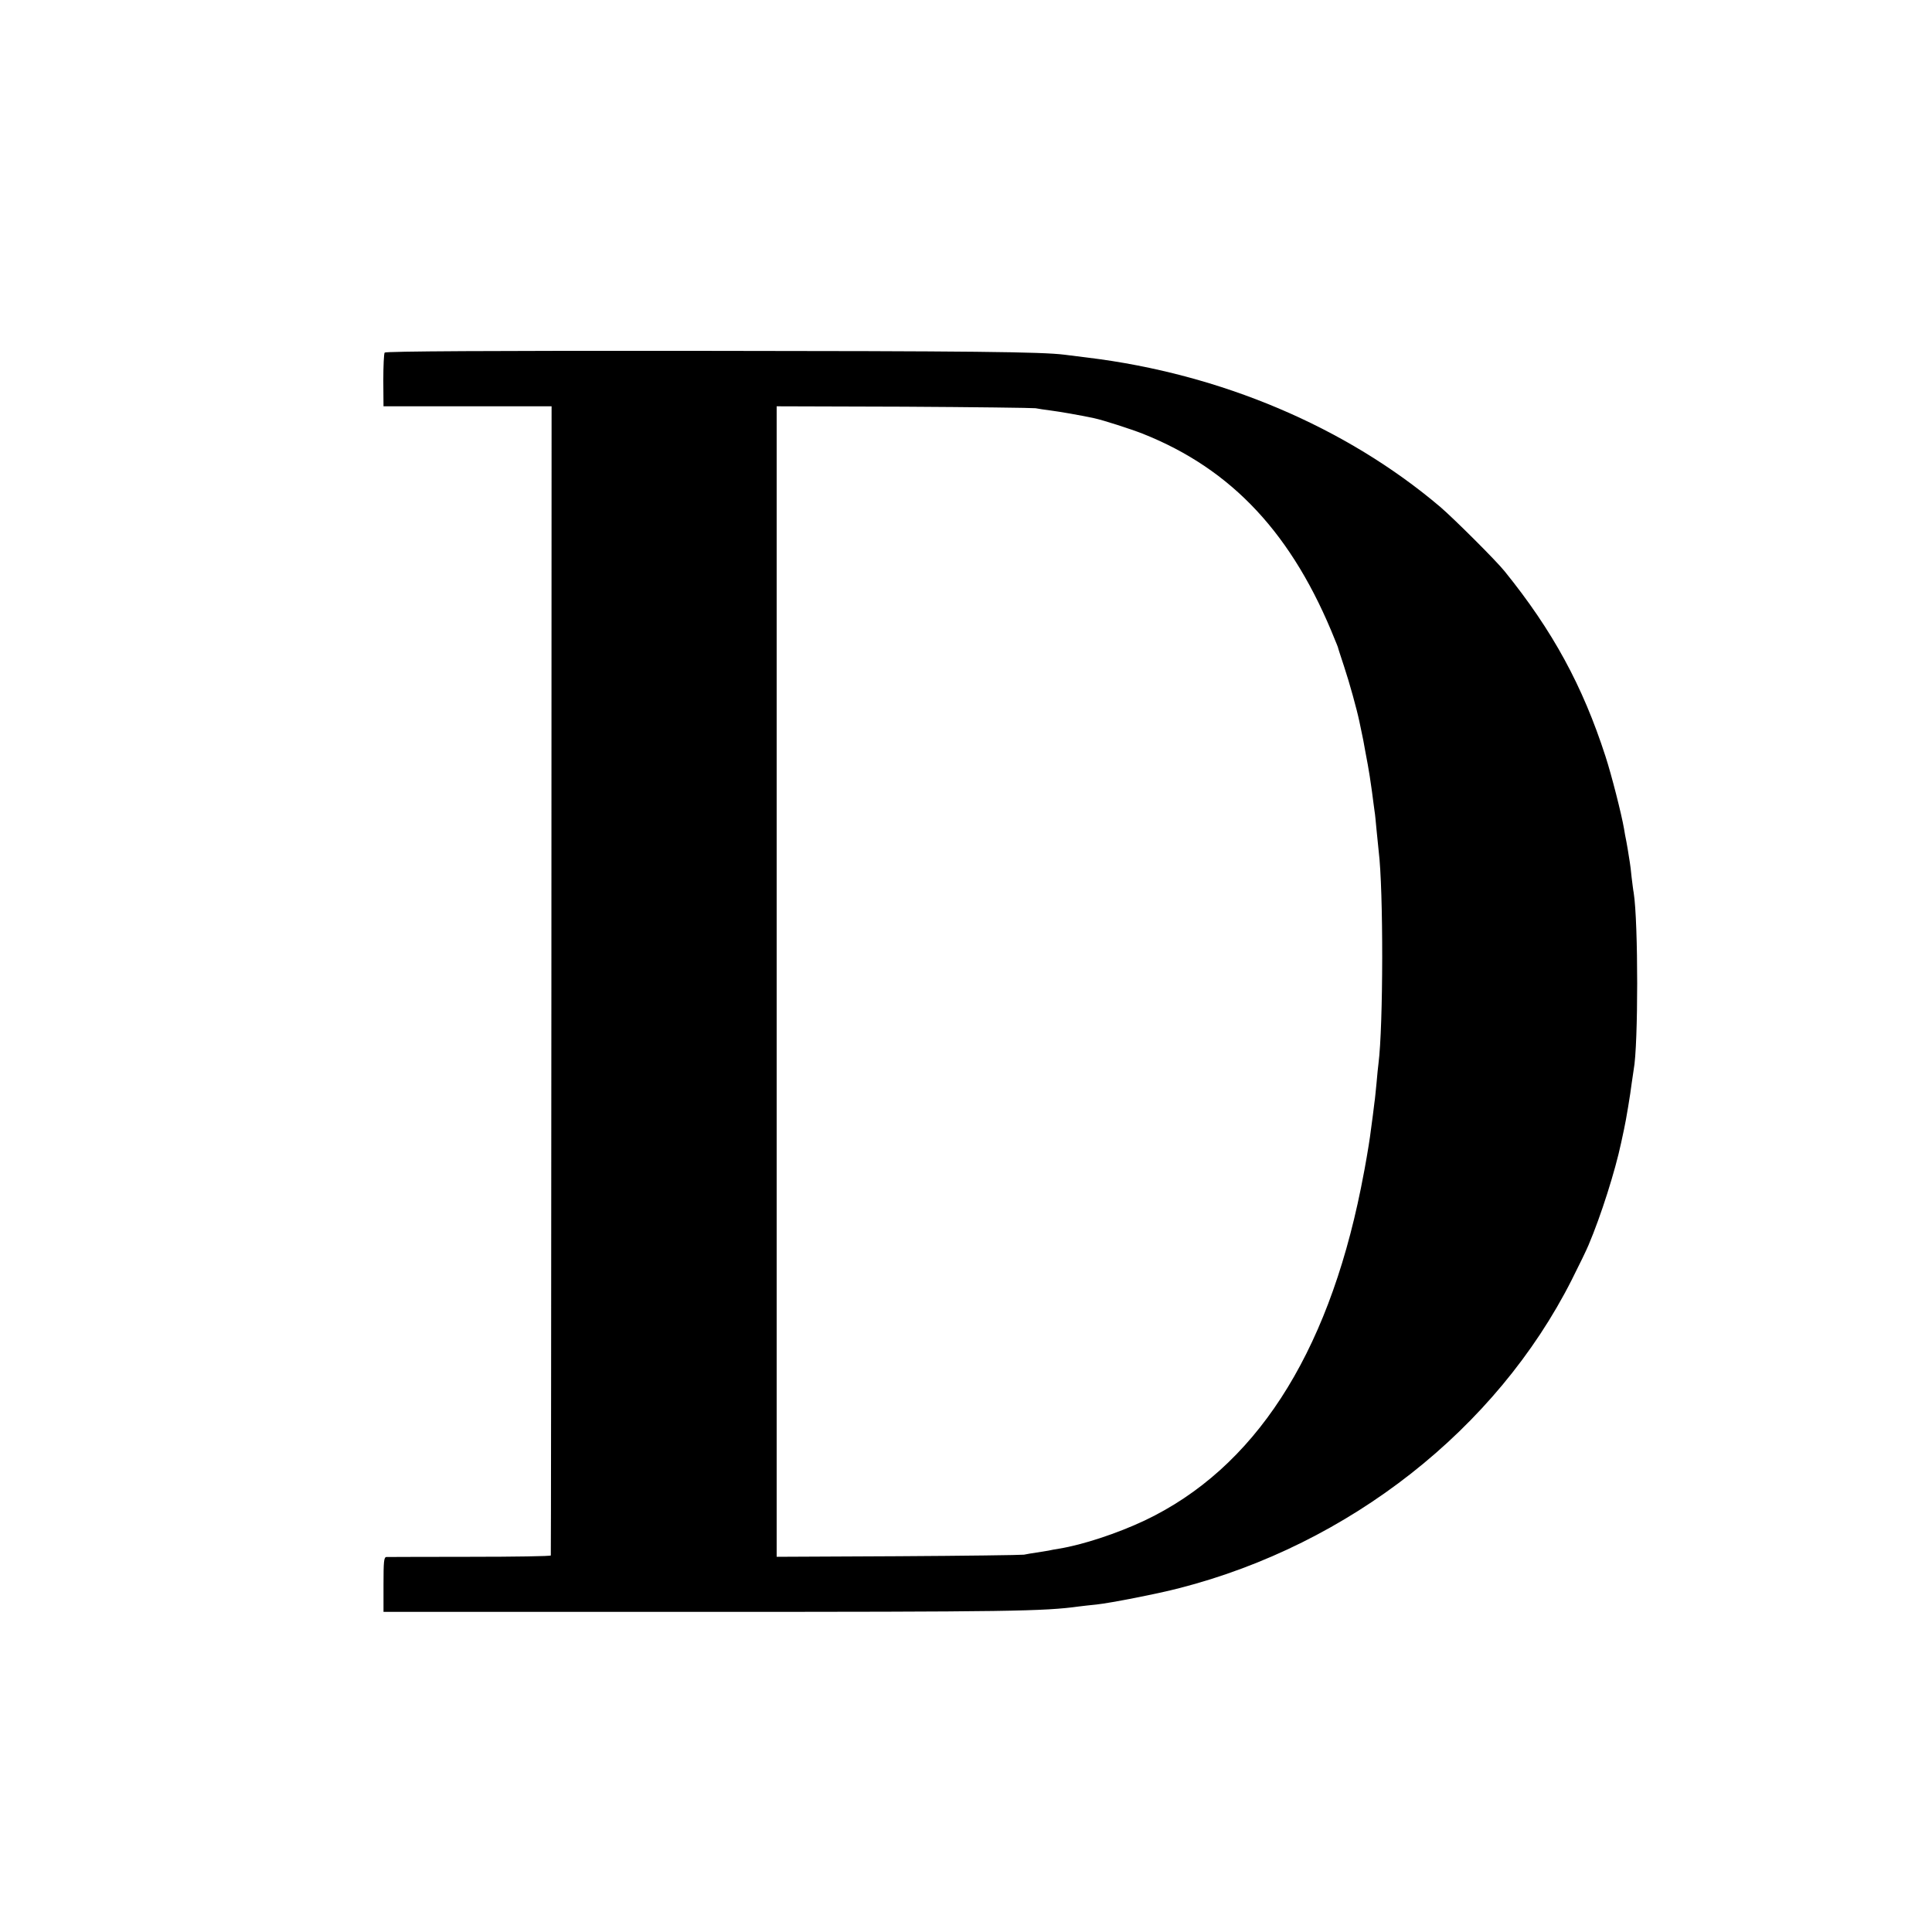 <?xml version="1.0" standalone="no"?>
<!DOCTYPE svg PUBLIC "-//W3C//DTD SVG 20010904//EN"
 "http://www.w3.org/TR/2001/REC-SVG-20010904/DTD/svg10.dtd">
<svg version="1.0" xmlns="http://www.w3.org/2000/svg"
 width="1000pt" height="1000pt" viewBox="0 0 1000 1000"
 preserveAspectRatio="xMidYMid meet">
<g transform="translate(0,1000) scale(0.1,-0.1)"
fill="#000000" stroke="none">
<path d="M1991 8175 c-4 -5 -7 -70 -7 -144 l1 -134 435 0 435 0 -1 -2971 c-1
-1634 -2 -2974 -3 -2977 0 -4 -189 -7 -418 -7 -230 0 -425 -1 -433 -1 -13 -1
-15 -23 -15 -143 l0 -141 1630 0 c1624 0 1786 3 1970 28 17 2 57 7 90 10 75 8
323 57 430 85 880 226 1640 824 2030 1595 39 77 78 158 87 180 65 153 138 384
169 530 7 33 14 65 15 70 10 44 34 190 39 234 4 30 9 63 11 75 24 125 24 763
0 915 -3 14 -7 51 -11 82 -3 31 -7 65 -9 75 -2 11 -7 42 -11 69 -5 28 -9 52
-10 55 -1 3 -5 25 -9 50 -13 76 -65 280 -96 375 -118 365 -273 650 -522 958
-43 54 -263 273 -333 333 -488 414 -1136 689 -1825 773 -47 6 -101 13 -120 15
-119 15 -474 19 -1908 20 -1059 1 -1606 -2 -1611 -9z m3369 -288 c14 -3 50 -8
80 -12 46 -6 140 -22 225 -40 46 -10 186 -55 250 -80 463 -184 777 -521 996
-1070 7 -16 13 -32 14 -35 0 -3 15 -48 32 -100 28 -84 66 -222 79 -284 18 -84
26 -125 30 -151 3 -16 9 -50 14 -75 5 -25 14 -85 21 -135 6 -49 13 -97 14
-106 2 -9 6 -52 10 -95 4 -43 9 -92 11 -109 25 -201 24 -904 -1 -1100 -2 -16
-7 -61 -10 -100 -4 -38 -8 -85 -11 -102 -2 -18 -6 -48 -8 -65 -15 -113 -18
-136 -22 -158 -2 -14 -7 -41 -10 -60 -3 -19 -16 -91 -30 -160 -176 -871 -553
-1451 -1119 -1720 -142 -67 -321 -126 -444 -146 -18 -3 -43 -7 -54 -10 -12 -2
-39 -6 -62 -10 -22 -3 -51 -8 -65 -11 -14 -2 -307 -6 -652 -8 l-628 -3 0 2978
0 2977 658 -2 c361 -2 668 -6 682 -8z"/>
</g>
</svg>
